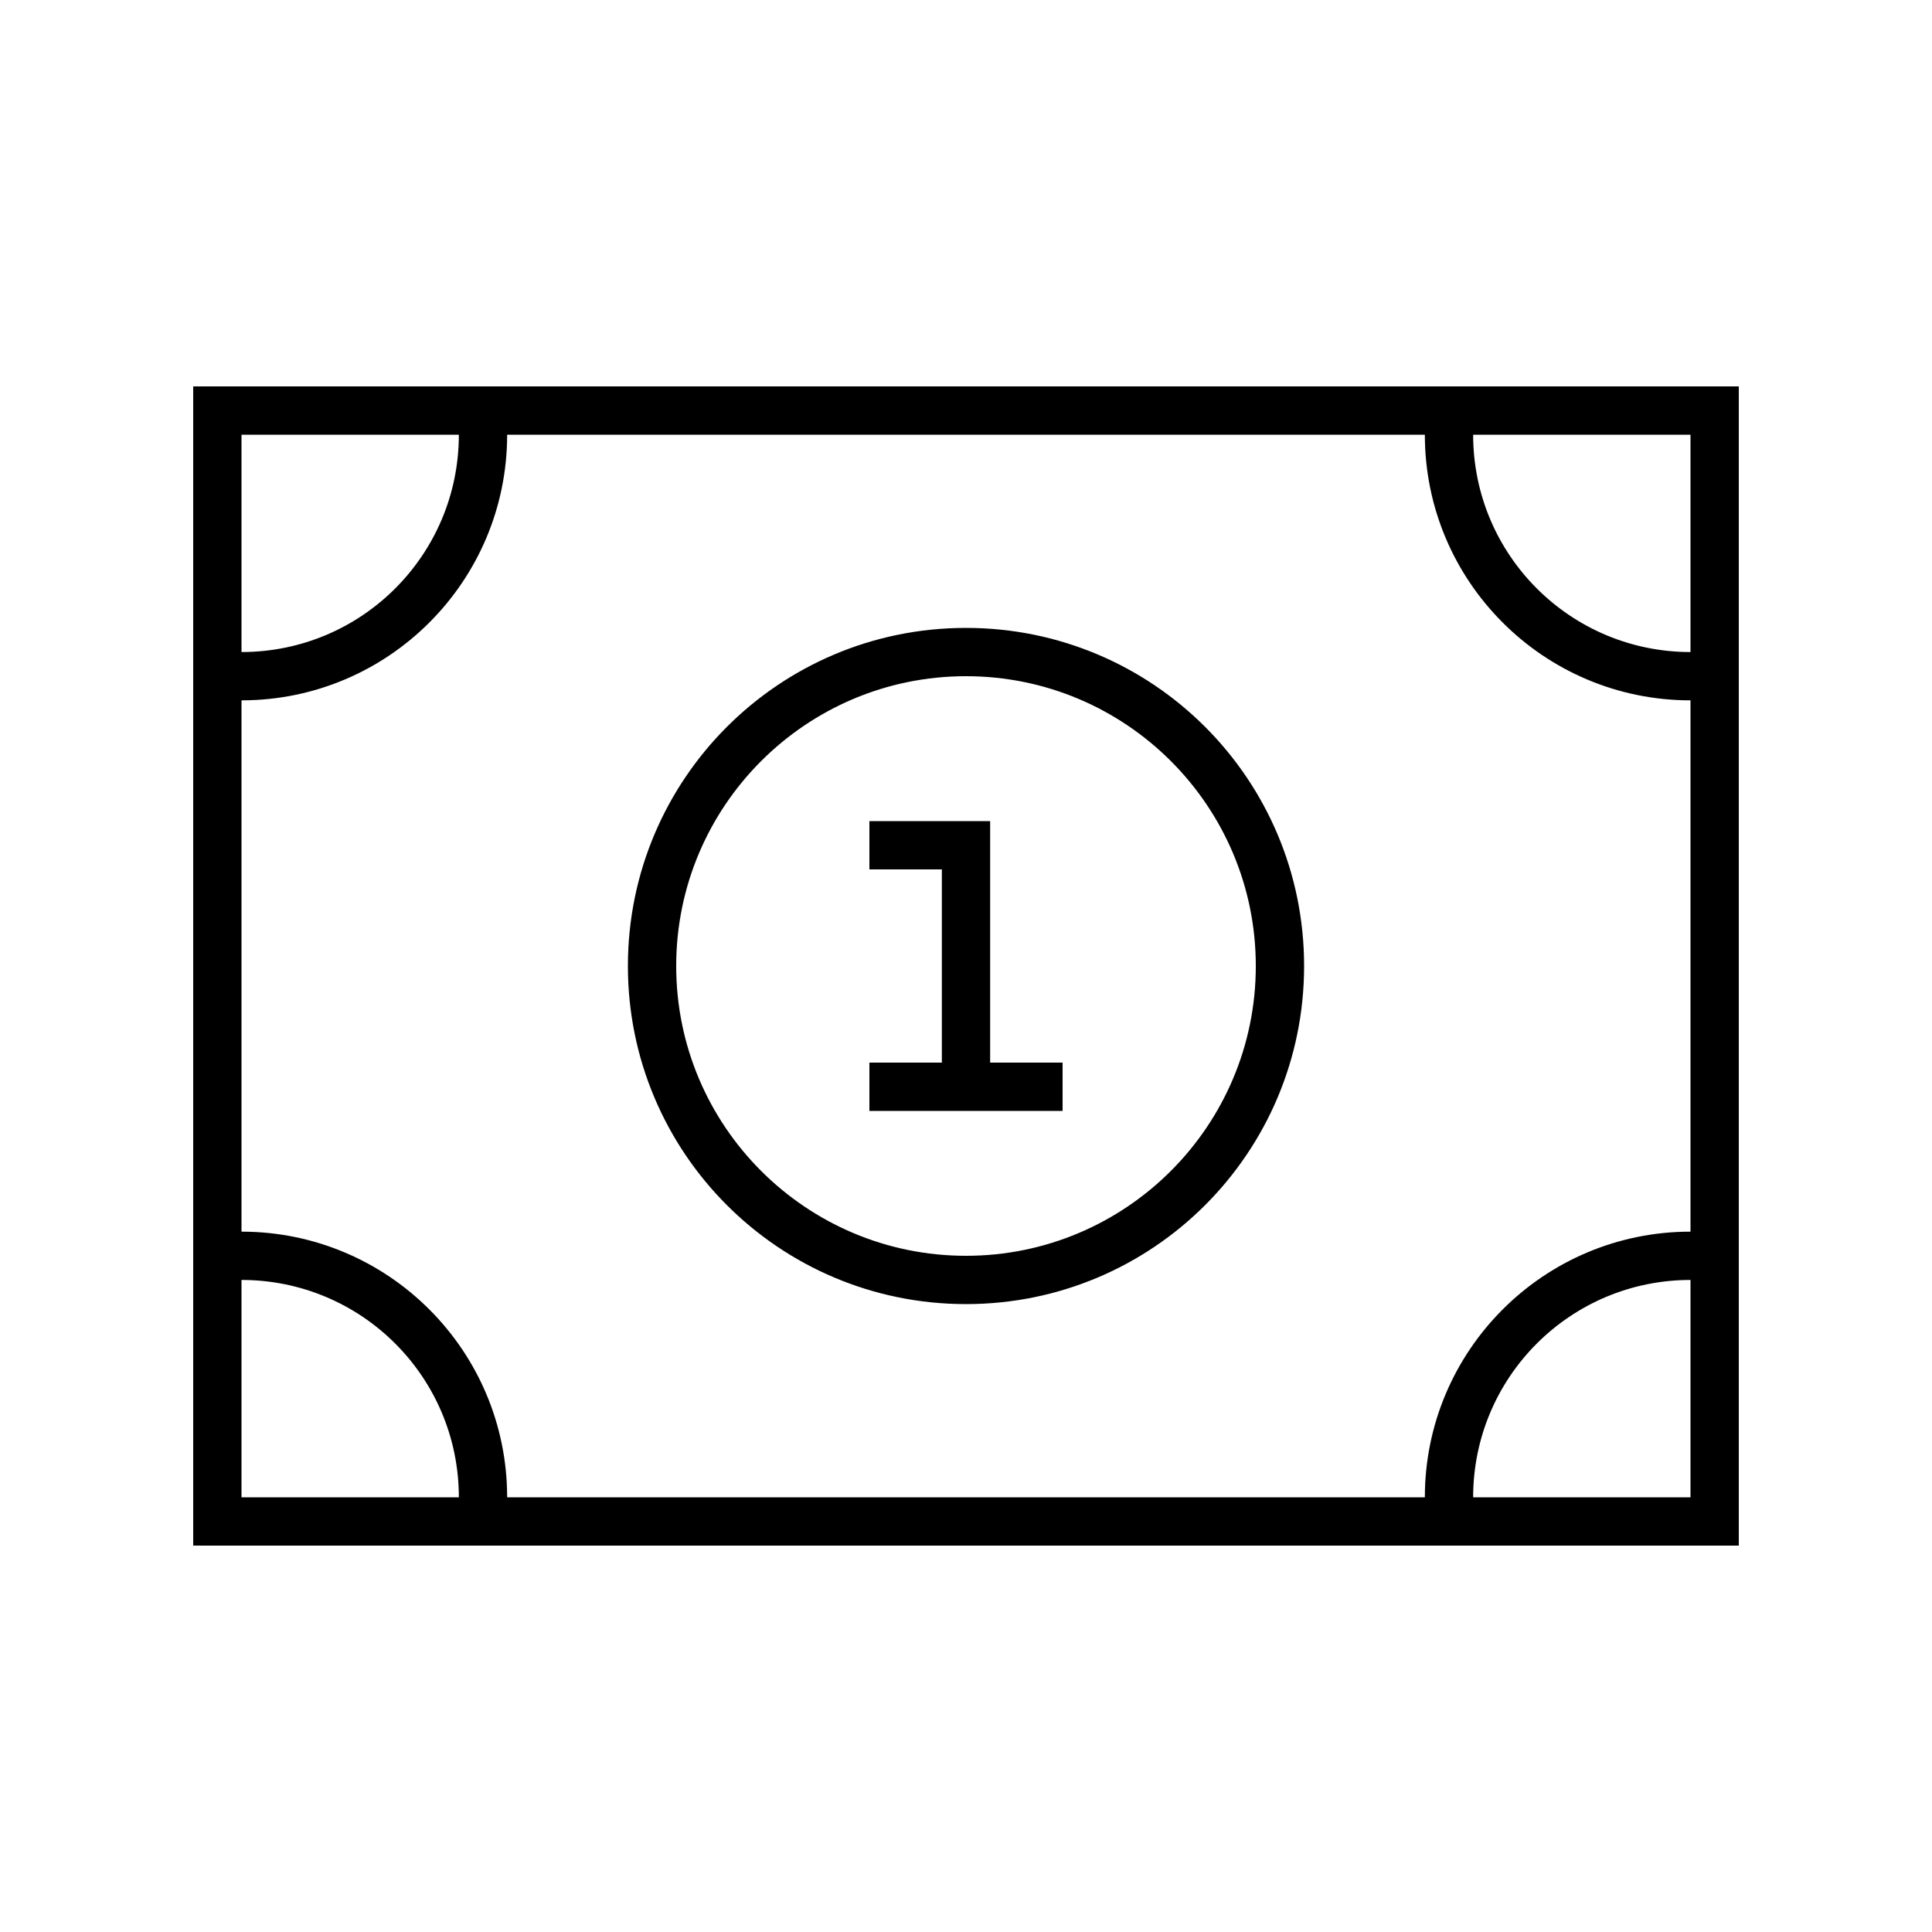 <svg xmlns="http://www.w3.org/2000/svg" viewBox="0 0 640 640"><!--! Font Awesome Pro 7.1.0 by @fontawesome - https://fontawesome.com License - https://fontawesome.com/license (Commercial License) Copyright 2025 Fonticons, Inc. --><path fill="currentColor" d="M288 272L288 288L312 288L312 352L288 352L288 368L352 368L352 352L328 352L328 272L288 272zM320 432C381.9 432 432 381.9 432 320C432 258.1 381.9 208 320 208C258.1 208 208 258.1 208 320C208 381.9 258.1 432 320 432zM320 224C373 224 416 267 416 320C416 373 373 416 320 416C267 416 224 373 224 320C224 267 267 224 320 224zM64 128L64 512L576 512L576 128L64 128zM152 144C152 183.8 119.8 216 80 216L80 144L152 144zM168 144L472 144C472 192.6 511.4 232 560 232L560 408C511.4 408 472 447.4 472 496L168 496C168 447.4 128.6 408 80 408L80 232C128.6 232 168 192.6 168 144zM560 496L488 496C488 456.2 520.2 424 560 424L560 496zM152 496L80 496L80 424C119.8 424 152 456.2 152 496zM560 144L560 216C520.2 216 488 183.8 488 144L560 144z"/></svg>